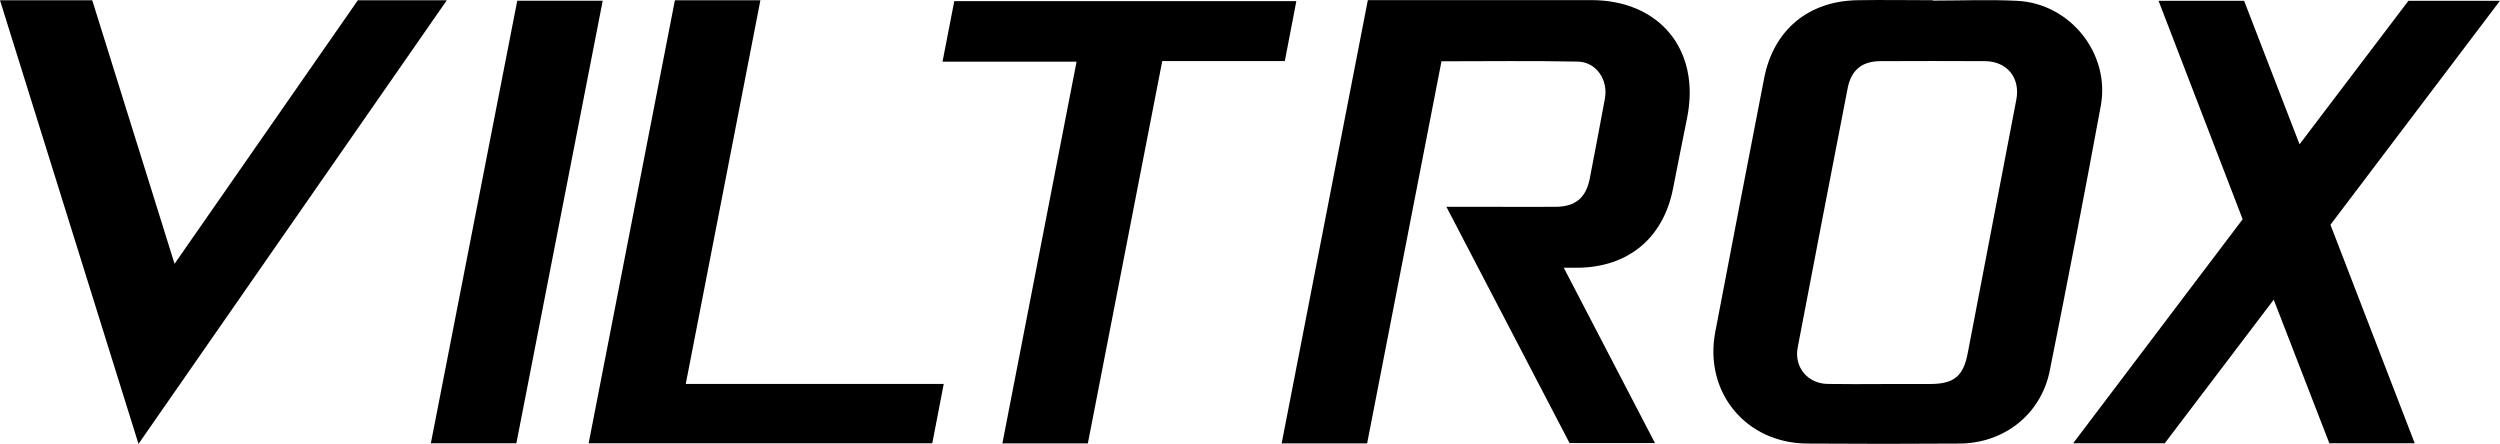 <svg id="Livello_1" data-name="Livello 1" xmlns="http://www.w3.org/2000/svg" viewBox="0 0 1123.87 199.56"><defs><style>.cls-1{fill:none;stroke:#000;stroke-linecap:round;stroke-linejoin:round;stroke-width:2px;}</style></defs><path d="M824.19,951.28c-11.16,57.37-22.28,114.48-33.43,171.77H752.34c12.91-66.37,25.76-132.47,38.74-199.27h6q47.25,0,94.5,0c30.92.05,49.19,22.67,43,53.05-2.17,10.6-4.22,21.23-6.33,31.84-4.42,22.23-20.26,35.28-43,35.42h-6.09l41,78.82h-38.4L826.4,1016.7h19.26c10,0,20,.08,30,0,8.8-.1,13.52-4.11,15.2-12.77q3.46-17.89,6.78-35.82c1.58-8.51-3.88-16.54-12.2-16.69C865.13,951,844.82,951.28,824.19,951.28Z" transform="translate(-176.17 -923.73)"/><path d="M1045.07,924c12.65,0,25.34-.53,38,.11,23.79,1.21,41.81,23.78,37.5,47.2q-11,59.63-22.94,119.08c-3.9,19.51-20.45,32.6-40.51,32.74q-34.21.24-68.45,0C961,1123,942.1,1100,947.27,1072.93q10.9-57.12,22-114.18c4.21-21.51,19.82-34.52,41.78-34.92,11.32-.21,22.65,0,34,0Zm-23.22,172.35h22c10.61,0,14.9-3.43,16.87-13.66q11-57.08,21.89-114.18c1.87-9.78-4.17-17.23-14.12-17.29-15.66-.09-31.31-.06-47,0-8.21,0-13.11,4-14.69,12.07q-11.33,58.29-22.47,116.61c-1.7,8.94,4.47,16.3,13.52,16.43C1005.86,1096.47,1013.86,1096.38,1021.85,1096.38Z" transform="translate(-176.17 -923.73)"/><path d="M1258.86,924.1H1300l-76.18,100.67L1261.7,1123h-38.38c-8.15-21.09-16.36-42.31-25-64.55l-49,64.56h-41.18c25.67-33.91,50.84-67.18,76.21-100.71l-37.81-98.22H1185l24.93,64.52Z" transform="translate(-176.17 -923.73)"/><path d="M238.43,1123.28c-20.91-67-41.51-132.94-62.26-199.42h41.47c12.22,39.07,24.45,78.19,37,118.47,27.92-40.16,55.17-79.34,82.39-118.47h40Z" transform="translate(-176.17 -923.73)"/><path d="M600.42,1096.33c-1.77,9.19-3.43,17.81-5.14,26.66H440.8c12.95-66.51,25.83-132.64,38.77-199.13H518c-11.16,57.36-22.3,114.62-33.55,172.47Z" transform="translate(-176.17 -923.73)"/><path d="M599.88,951.44c1.85-9.53,3.53-18.16,5.29-27.21H758.94c-1.72,9-3.4,17.69-5.18,26.94h-55.1l-33.45,171.9H626.79c11.12-57.24,22.18-114.13,33.35-171.63Z" transform="translate(-176.17 -923.73)"/><path d="M369.86,1123c13-66.58,25.89-132.64,38.84-198.94h38.42c-13,66.48-25.88,132.62-38.82,198.94Z" transform="translate(-176.17 -923.73)"/><path class="cls-1" d="M597.5,1099l-3,2.25" transform="translate(-176.17 -923.73)"/></svg>